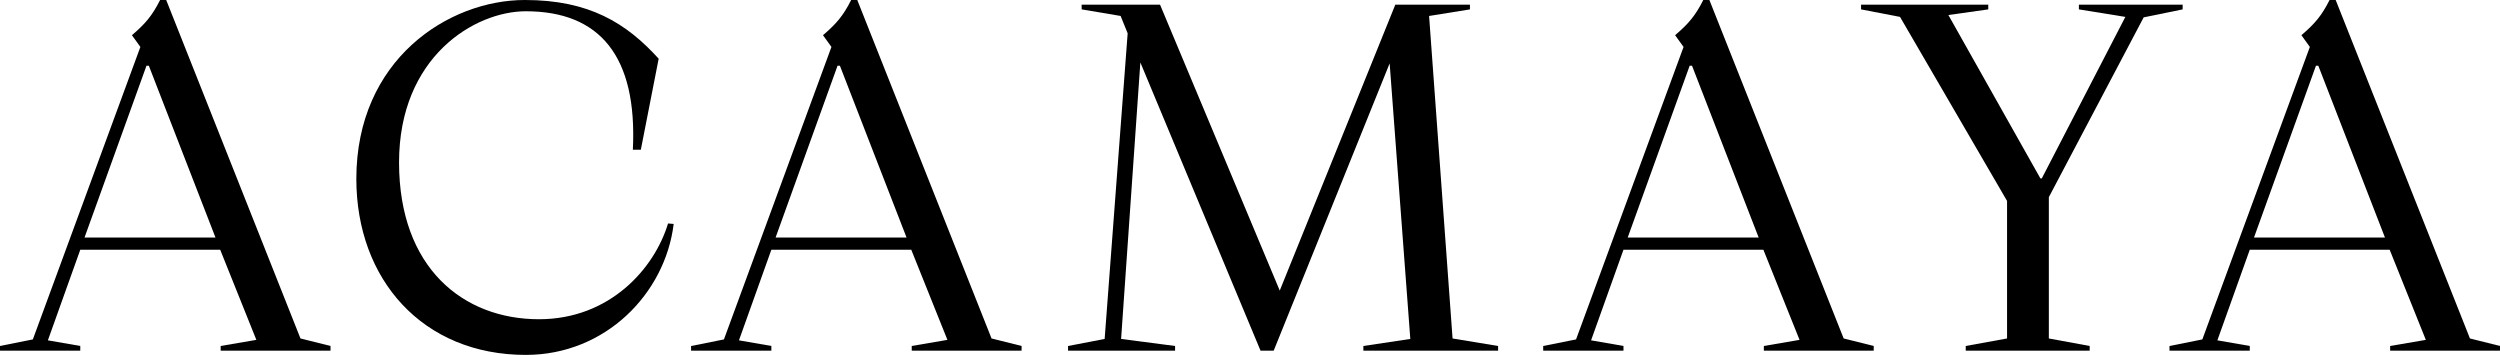 <?xml version="1.0" encoding="UTF-8"?><svg id="Layer_1" xmlns="http://www.w3.org/2000/svg" viewBox="0 0 1597.31 226.76"><path d="m0,221.06l20.99-4.2L89.69,29.99l-5.4-7.5c8.4-7.2,12.9-12.3,18-22.5h3.9l85.79,216.26,19.2,4.8v3h-70.19v-3l22.8-3.9-23.1-57.59H51.29l-20.7,57.89,20.7,3.6v3H0v-3Zm137.68-69.29l-42.59-109.78h-1.5l-39.59,109.78h83.69Z"/><path d="m227.67,114.28C227.67,38.09,286.46,0,335.35,0c41.09,0,64.79,14.7,85.49,37.5l-11.4,58.19h-5.1c3-59.99-21.3-88.49-68.39-88.49-32.69,0-80.99,29.09-80.99,96.59s41.1,100.18,89.39,100.18c45.29,0,73.79-32.39,82.48-61.19l3.6.3c-5.4,44.39-43.49,83.68-94.48,83.68-65.99,0-108.28-48.29-108.28-112.48Z"/><path d="m441.55,221.06l20.99-4.2,68.69-186.87-5.4-7.5c8.4-7.2,12.9-12.3,18-22.5h3.9l85.79,216.26,19.2,4.8v3h-70.19v-3l22.8-3.9-23.1-57.59h-89.39l-20.7,57.89,20.7,3.6v3h-51.29v-3Zm137.67-69.29l-42.59-109.78h-1.5l-39.59,109.78h83.68Z"/><path d="m957.18,221.06v3h-86.09v-3l29.99-4.5-13.2-176.07-74.09,183.57h-8.4l-76.79-184.17-12.3,176.67,34.49,4.5v3h-68.39v-3l23.39-4.5,14.7-195.27-4.5-11.1-24.9-4.2v-3h50.09l76.48,182.67L891.49,3h47.69v3l-26.1,4.2,15,206.06,29.1,4.8Z"/><path d="m985.99,221.06l20.99-4.2,68.69-186.87-5.4-7.5c8.4-7.2,12.9-12.3,18-22.5h3.9l85.79,216.26,19.2,4.8v3h-70.19v-3l22.8-3.9-23.1-57.59h-89.39l-20.7,57.89,20.7,3.6v3h-51.29v-3Zm137.67-69.29l-42.59-109.78h-1.5l-39.59,109.78h83.68Z"/><path d="m1189.07,3h81.28v3l-25.49,3.6,58.79,104.38h.9l53.39-103.18-29.69-4.8v-3h66.29v3l-24.9,5.1-60.59,114.88v90.28l26.09,4.8v3h-79.19v-3l26.4-4.8v-87.88l-68.39-117.58-24.89-4.8v-3Z"/><path d="m1386.14,221.06l20.99-4.2,68.69-186.87-5.4-7.5c8.4-7.2,12.9-12.3,18-22.5h3.9l85.79,216.26,19.2,4.8v3h-70.19v-3l22.8-3.9-23.1-57.59h-89.39l-20.7,57.89,20.7,3.6v3h-51.29v-3Zm137.67-69.29l-42.59-109.78h-1.5l-39.59,109.78h83.68Z"/></svg>